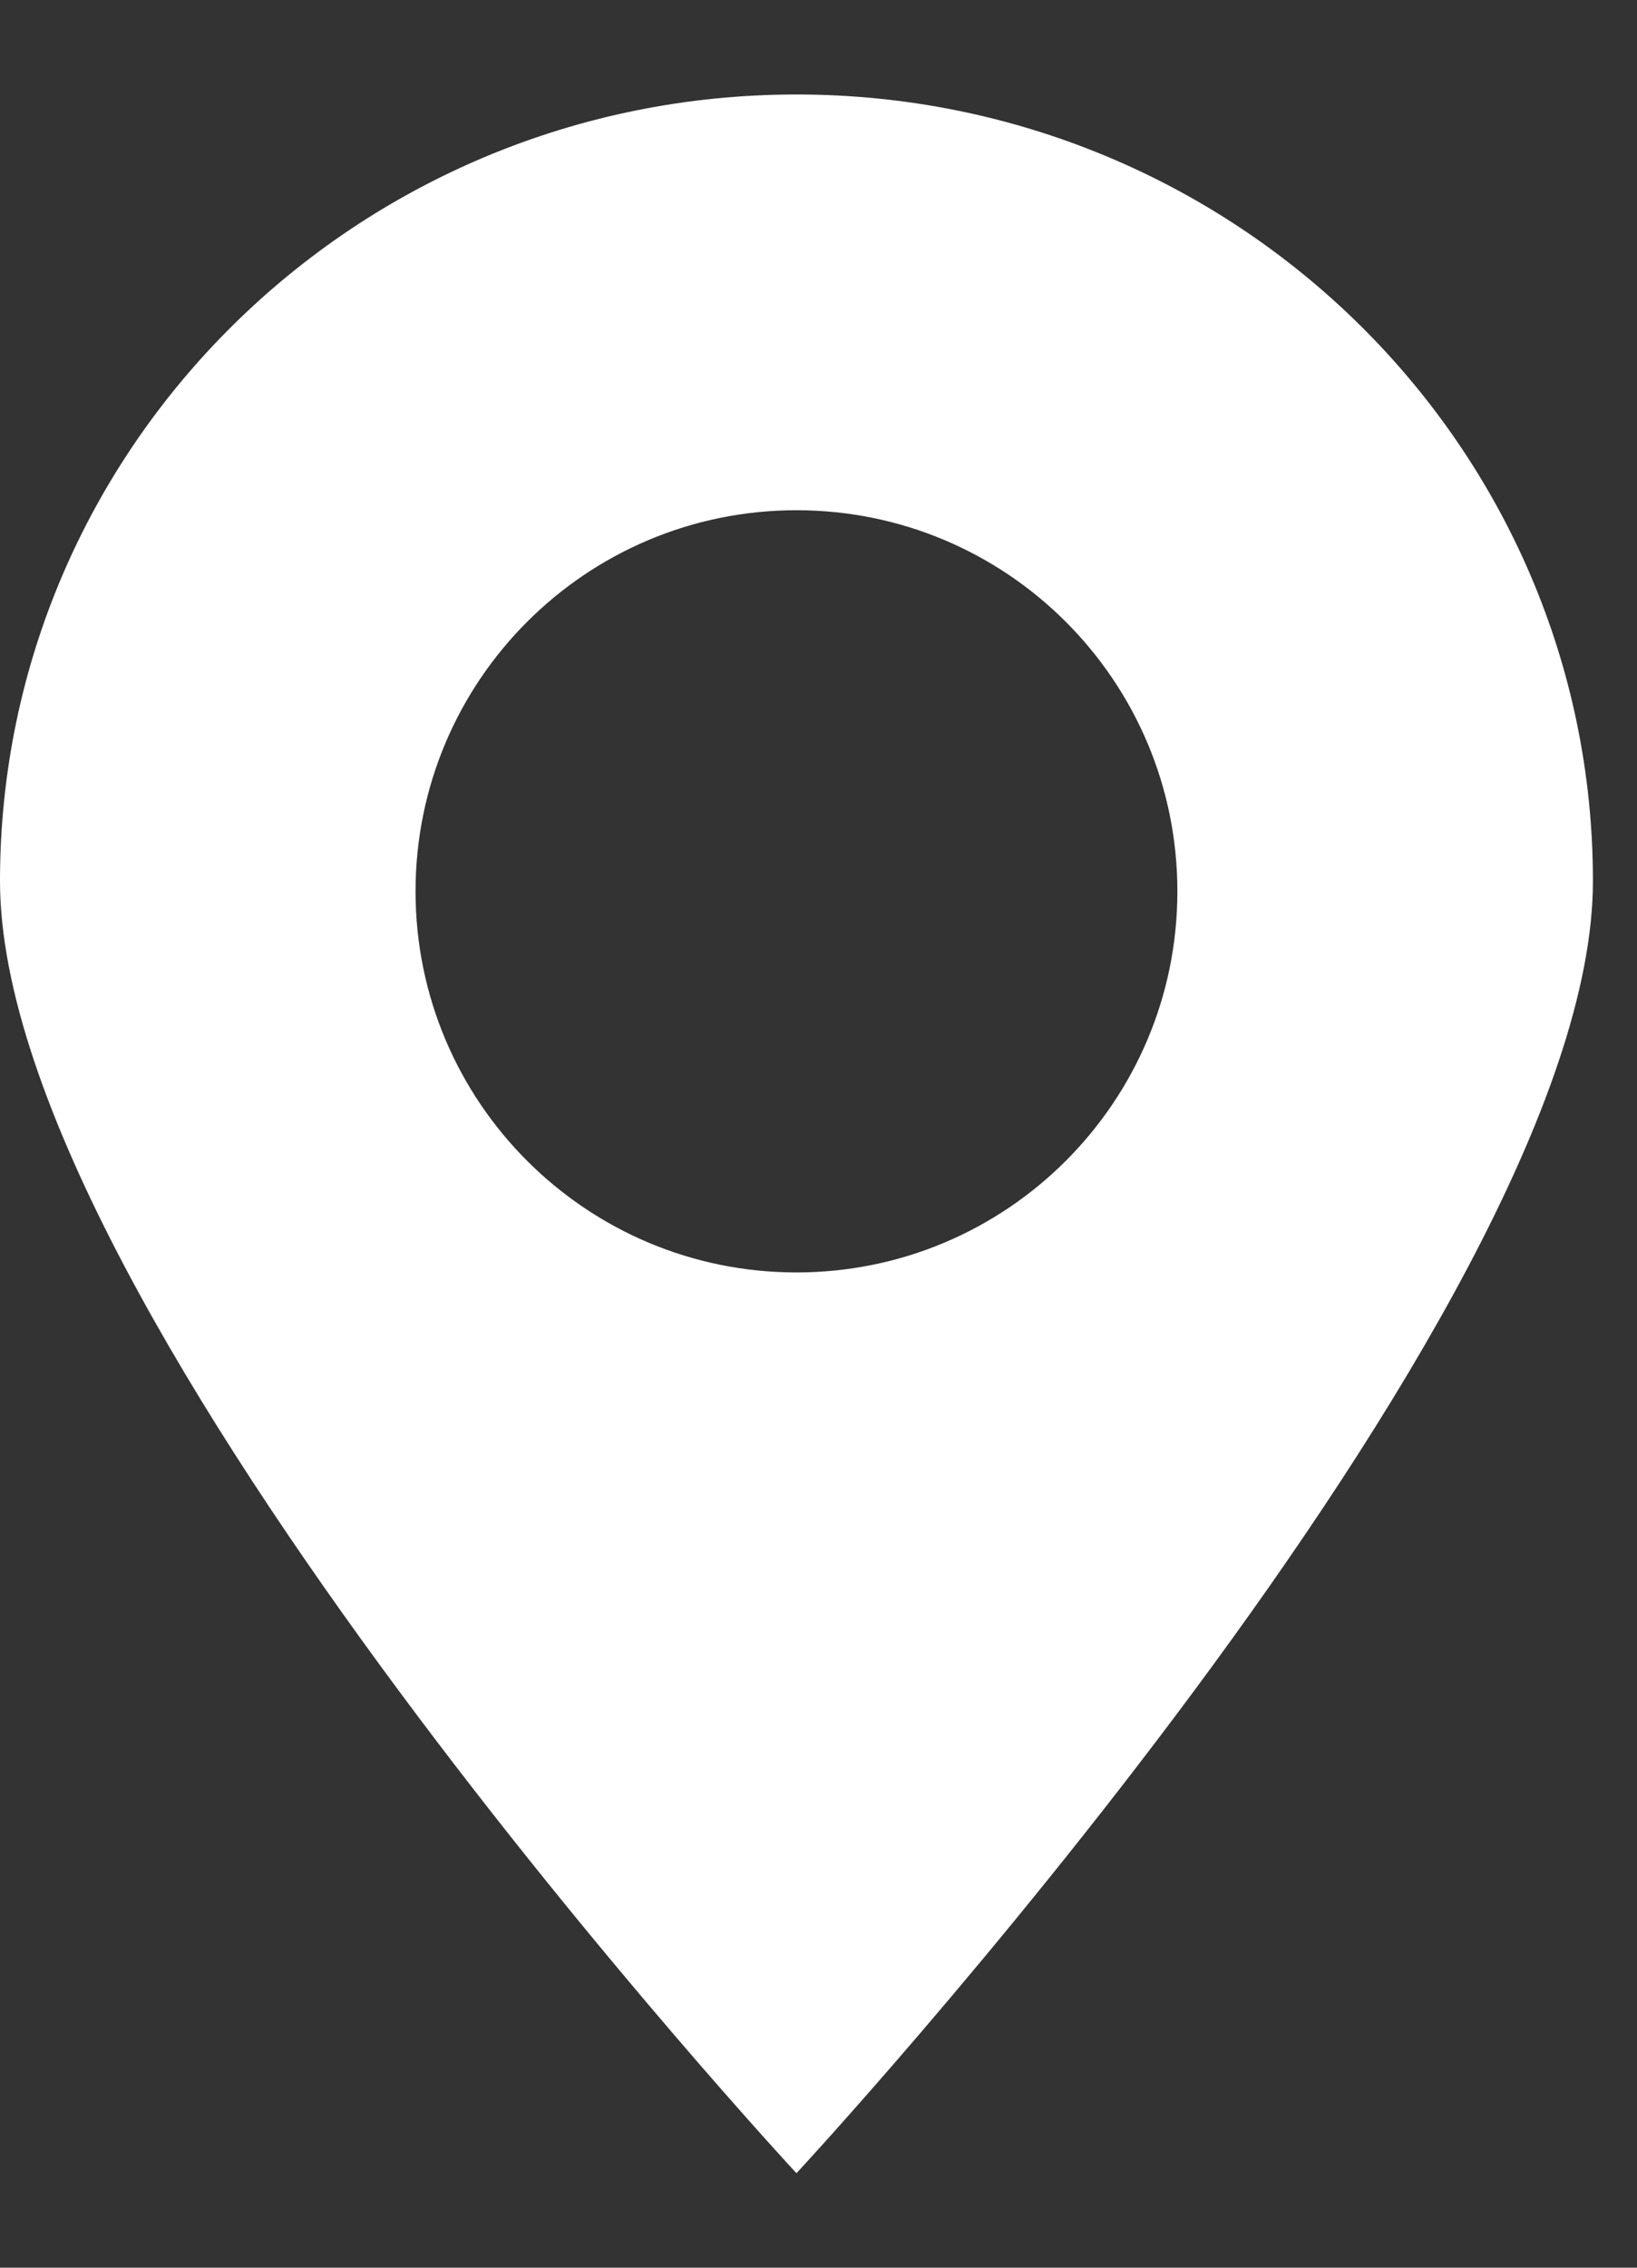 <?xml version="1.0" encoding="UTF-8"?>
<svg width="13px" height="18px" viewBox="0 0 13 18" version="1.1" xmlns="http://www.w3.org/2000/svg" xmlns:xlink="http://www.w3.org/1999/xlink">
    <rect x="0" y="0" width="13" height="18" fill="#333333" stroke="none"/>
    <!-- Generator: Sketch 54.1 (76490) - https://sketchapp.com -->
    <title>地址</title>
    <desc>Created with Sketch.</desc>
    <g id="页面1" stroke="none" stroke-width="1" fill="none" fill-rule="evenodd">
        <g id="企企开发者平台" transform="translate(-865, -714)" fill-rule="nonzero">
            <g id="地址" transform="translate(862, 714)">
                <g id="编组">
                    <rect id="矩形" fill="#000000" opacity="0" x="0" y="0" width="18" height="18"></rect>
                    <path d="M9.325,0.75 C5.832,0.75 3,3.545 3,6.993 C3,10.441 9.325,17.25 9.325,17.25 C9.325,17.25 15.65,10.441 15.65,6.993 C15.65,3.545 12.818,0.75 9.325,0.75 Z M9.325,10.1 C7.654,10.1 6.3,8.746 6.3,7.075 C6.3,5.404 7.654,4.05 9.325,4.05 C10.996,4.05 12.35,5.404 12.35,7.075 C12.35,8.746 10.996,10.1 9.325,10.1 Z" id="形状" fill="#FFFFFF"></path>
                </g>
            </g>
        </g>
    </g>
</svg>